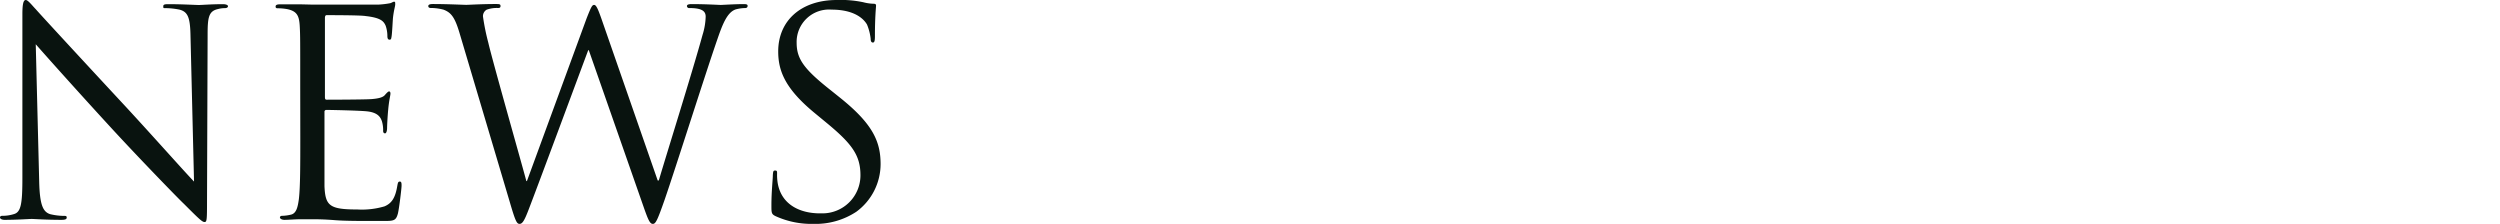 <svg id="レイヤー_1" data-name="レイヤー 1" xmlns="http://www.w3.org/2000/svg" width="335" height="30" viewBox="0 0 335 30"><defs><style>.cls-1{fill:#09130f;}</style></defs><path class="cls-1" d="M4.79,5.93c1.21,1.38,5.51,6.2,9.92,11,4,4.36,9.5,10,9.92,10.37,2,2,2.46,2.45,2.77,2.45s.34-.19.34-2.72l.08-22.42c0-2.29.15-3.13,1.4-3.4a3.56,3.56,0,0,1,.91-.12c.27,0,.42-.11.42-.26s-.26-.27-.68-.27c-1.56,0-2.81.11-3.23.11s-2.25-.11-4-.11c-.45,0-.76,0-.76.27s0,.26.3.26a9.82,9.82,0,0,1,1.87.2c1.17.3,1.44,1.14,1.48,3.63L26,24.33c-1.22-1.26-5.36-5.93-9.12-10C11,8,5.35,1.88,4.79,1.23,4.41.85,3.76,0,3.46,0S3,.43,3,1.92L3,23.84c0,3.48-.19,4.59-1.14,4.85a5.17,5.17,0,0,1-1.56.23c-.19,0-.3.08-.3.23s.23.31.61.31c1.7,0,3.3-.12,3.64-.12s1.86.12,4,.12c.46,0,.69-.08.69-.3s-.12-.23-.3-.23a8.18,8.18,0,0,1-1.91-.23c-1-.31-1.41-1.31-1.48-4.44ZM40.24,18.37c0,3.67,0,6.69-.19,8.3-.15,1.1-.34,1.95-1.1,2.1a5.39,5.39,0,0,1-1.14.15c-.23,0-.3.12-.3.23s.19.31.61.31c.57,0,1.44-.08,2.2-.08s1.44,0,1.52,0c.57,0,1.48,0,3,.12s3.58.11,6.43.11c1.48,0,1.78,0,2.05-1,.19-.81.49-3.4.49-3.71s0-.57-.23-.57-.26.15-.34.57c-.26,1.57-.72,2.33-1.71,2.75a10.66,10.66,0,0,1-3.64.42c-3.73,0-4.3-.49-4.41-3.13,0-.81,0-5.24,0-6.55V15a.24.24,0,0,1,.21-.27h.05c.65,0,4.41.08,5.44.19,1.48.16,1.82.81,2,1.34a4.18,4.18,0,0,1,.16,1.27c0,.19.07.34.26.34s.27-.42.27-.73.07-1.68.15-2.45c.11-1.26.3-1.91.3-2.14s-.08-.3-.19-.3-.3.19-.57.5-.87.46-1.79.53-5.54.08-6,.08c-.19,0-.23-.12-.23-.38V2.42c0-.27.08-.39.23-.39.42,0,4.56,0,5.21.12,2.05.23,2.43.69,2.7,1.3a4.3,4.3,0,0,1,.23,1.38c0,.3.07.49.3.49s.22-.23.26-.42c.08-.46.15-2.14.19-2.52.12-1.07.3-1.53.3-1.8s0-.35-.15-.35-.34.16-.53.2a11.28,11.28,0,0,1-1.64.19c-.87,0-8.43,0-8.7,0L40.27.58c-.83,0-1.86,0-2.73,0-.42,0-.61.08-.61.3s.15.23.3.23a7,7,0,0,1,1.29.12c1.26.27,1.56.88,1.64,2.18s.07,2.29.07,8.26ZM80.57,2.45c-.46-1.3-.69-1.79-.95-1.79s-.38.19-1,1.76L70.61,24.26h-.08C70,22.23,66,8.19,65.44,5.75a30.25,30.25,0,0,1-.72-3.53,1,1,0,0,1,.49-.92,4,4,0,0,1,1.48-.23c.19,0,.38,0,.38-.26s-.15-.27-.68-.27c-1.9,0-3.57.11-3.91.11S60,.54,58,.54c-.38,0-.61.08-.61.27s.15.26.34.26a6.66,6.66,0,0,1,1.72.23c1,.39,1.48,1,2.09,3L68.29,27c.76,2.6.95,3,1.33,3s.65-.42,1.25-2c1.37-3.56,6.58-17.6,7.95-21.27h.08L86.34,28c.53,1.49.76,2,1.14,2s.61-.46,1.6-3.29c1.48-4.29,5.32-16.45,7-21.31.72-2.1,1.33-3.71,2.47-4.13a5.09,5.09,0,0,1,1.29-.19c.23,0,.34-.11.34-.3S100,.55,99.65.55c-1.18,0-2.81.11-3.08.11S94.63.55,92.69.55c-.45,0-.64.08-.64.27a.29.29,0,0,0,.34.26c1.75,0,2.17.46,2.17,1.15a8.87,8.87,0,0,1-.42,2.45c-1.34,4.89-4.83,16-5.86,19.5h-.15ZM109,30a9.93,9.93,0,0,0,5.74-1.62A7.93,7.93,0,0,0,118,22c0-3.06-1.06-5.43-5.55-9l-1.06-.85c-3.65-2.87-4.64-4.24-4.64-6.42a4.34,4.34,0,0,1,4.68-4.44c3.5,0,4.52,1.61,4.75,2a7,7,0,0,1,.49,1.91c0,.3.08.5.3.5s.27-.27.27-.88c0-2.6.15-3.87.15-4.06s-.08-.26-.38-.26a5.94,5.94,0,0,1-1.33-.2A14.55,14.55,0,0,0,112.14,0c-4.82,0-7.86,2.79-7.86,6.89,0,2.6.91,5,4.94,8.3l1.71,1.41c3.27,2.72,4.37,4.25,4.37,6.89a5.09,5.09,0,0,1-5.08,5.1h-.35c-2.55,0-5.06-1.07-5.63-3.9a6.75,6.75,0,0,1-.11-1.42c0-.3,0-.42-.27-.42s-.26.19-.3.61c0,.62-.19,2.15-.19,4.06,0,1,0,1.18.57,1.45A11.62,11.62,0,0,0,109,30Z"/></svg>